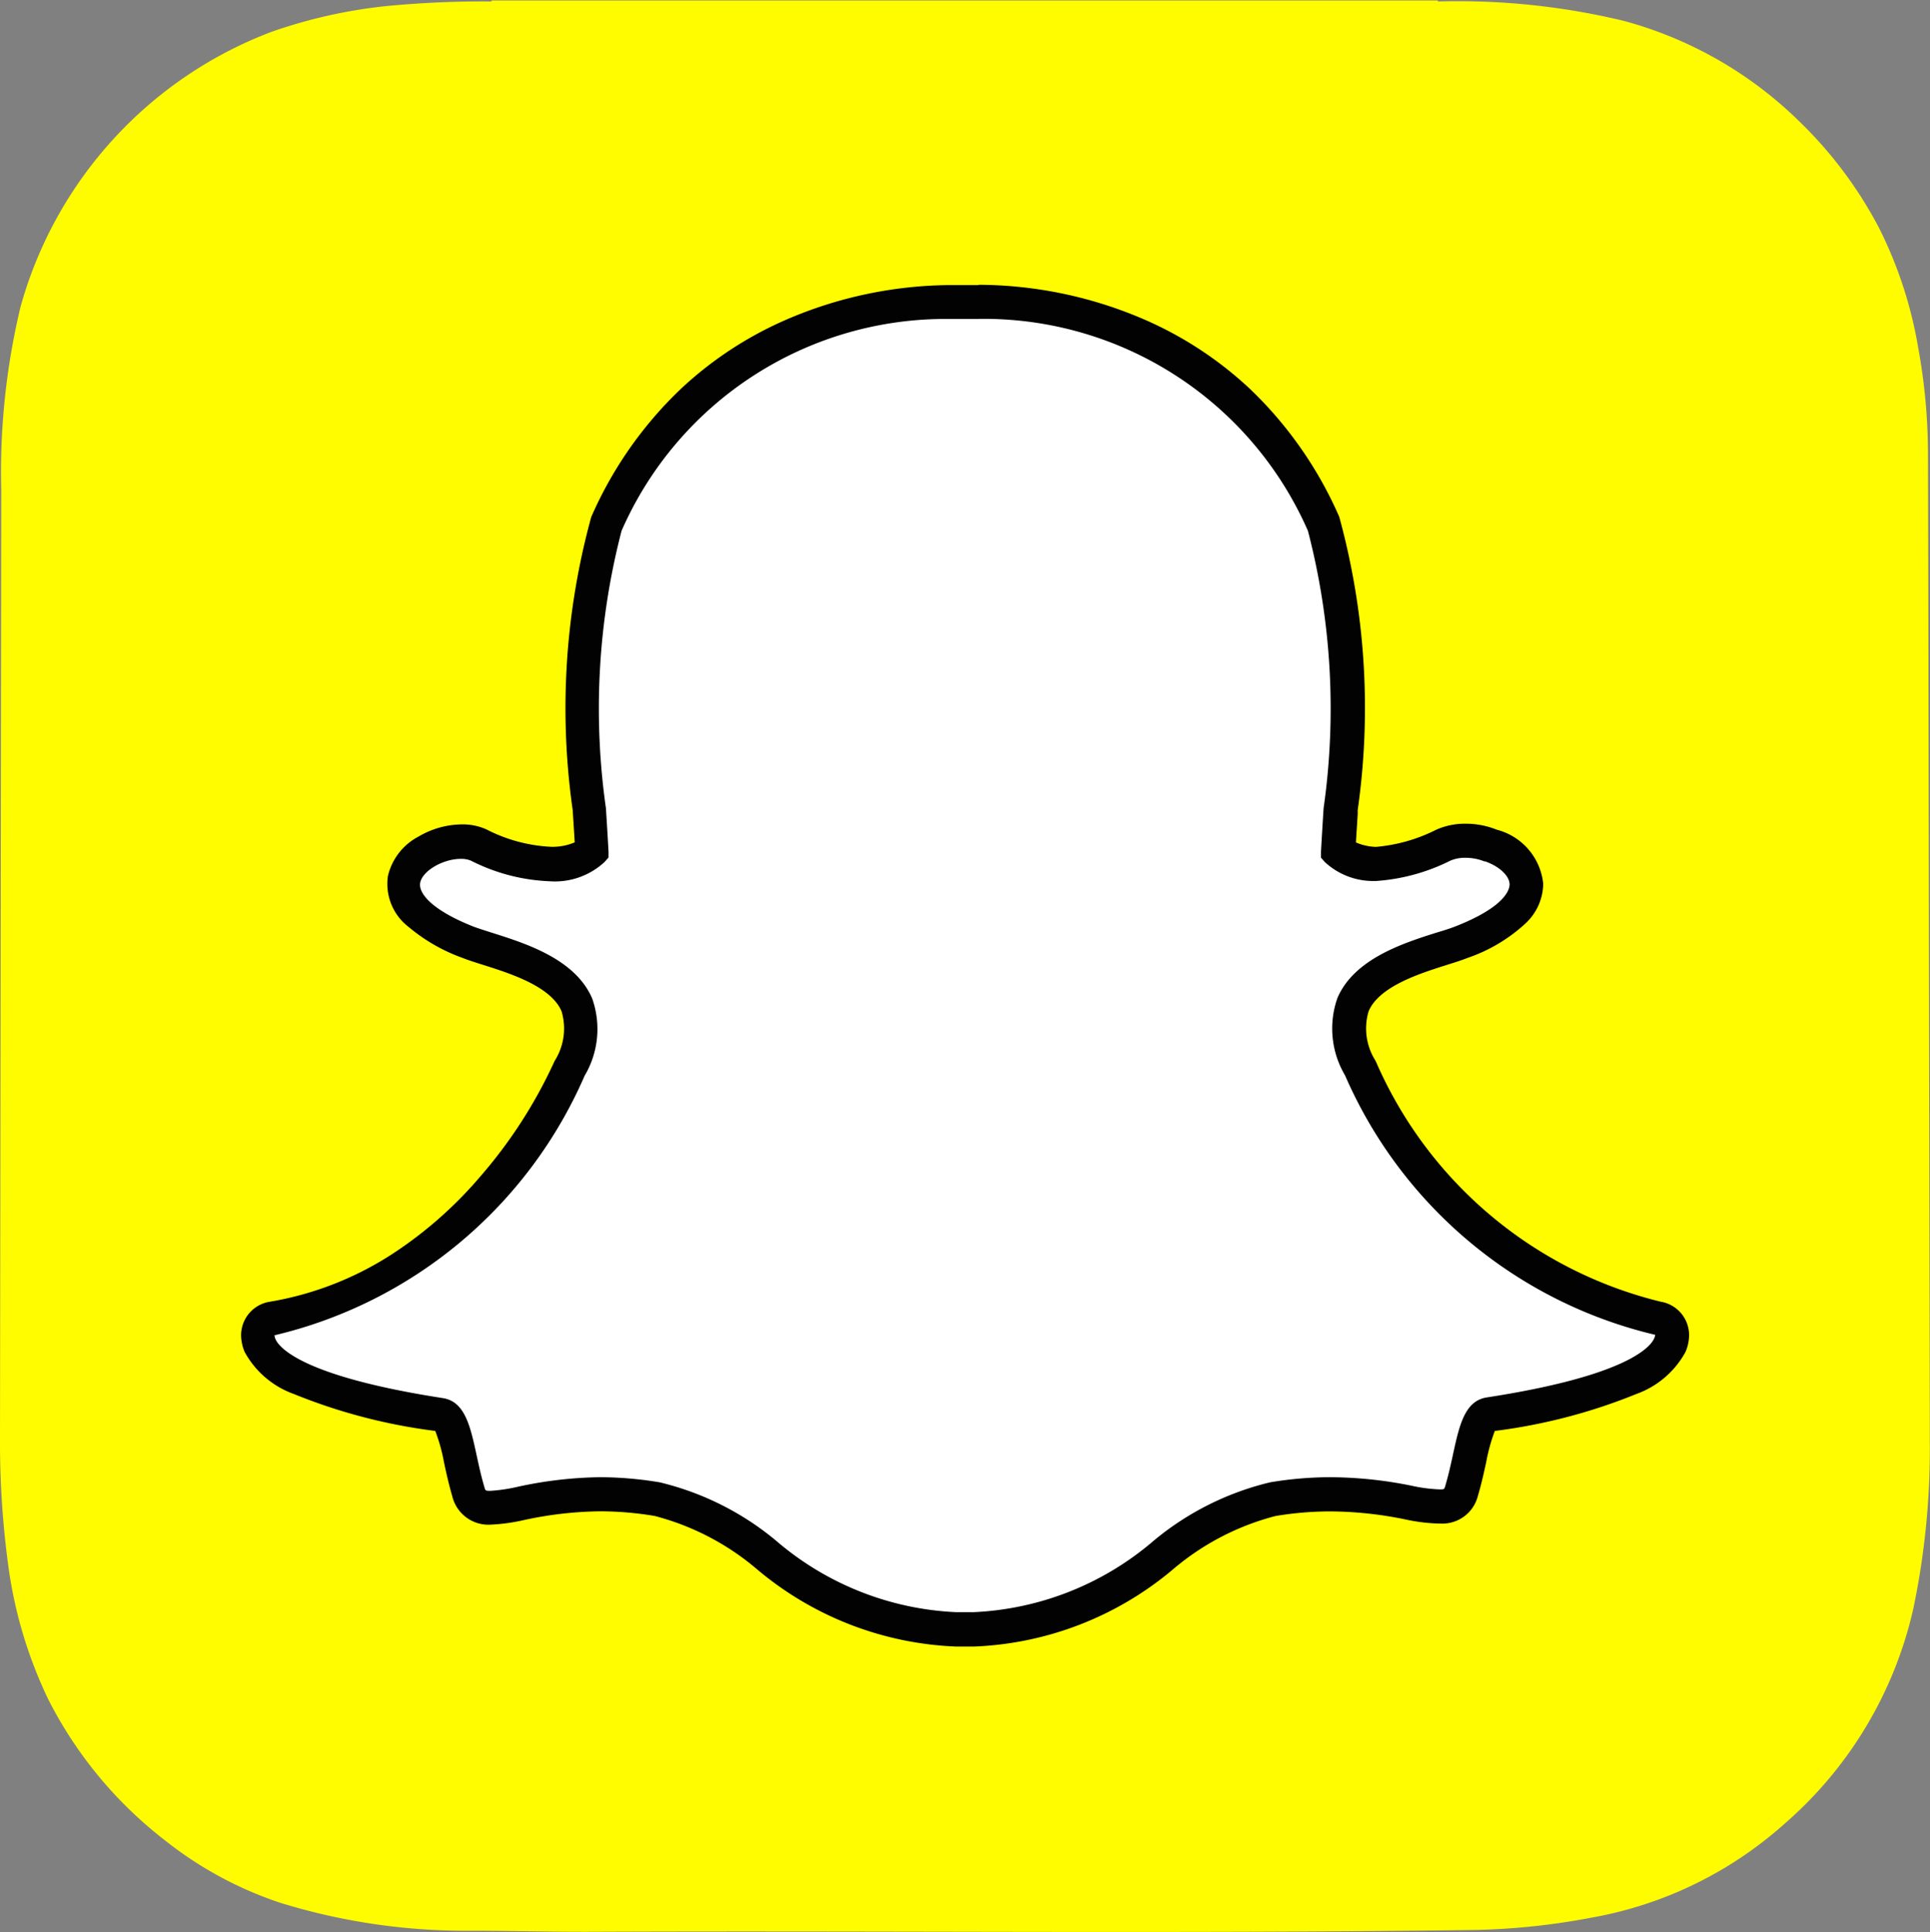 <svg xmlns="http://www.w3.org/2000/svg" width="19.984" height="20" viewBox="0 0 19.984 20">
  <rect x="0" y="0" width="19.984" height="20" fill="#808080" stroke="none"/>
  <g id="snapchat" transform="translate(-147.553 -39.286)">
    <path id="Path_62785" data-name="Path 62785" d="M147.553,54.2h0a9.444,9.444,0,0,0,.091,1.332,4.616,4.616,0,0,0,.409,1.346,4.3,4.3,0,0,0,1.2,1.453,3.9,3.9,0,0,0,1.2.652,6.516,6.516,0,0,0,1.977.29c.419,0,.838.013,1.258.011,3.047-.013,6.093.022,9.14-.019a7.19,7.19,0,0,0,1.2-.127,4.06,4.06,0,0,0,2.008-.977,4.161,4.161,0,0,0,1.326-2.212,8.062,8.062,0,0,0,.173-1.75v-.117c0-.045-.017-9.984-.019-10.115a6.123,6.123,0,0,0-.1-1.074,4.375,4.375,0,0,0-.406-1.246,4.325,4.325,0,0,0-.832-1.11,4.125,4.125,0,0,0-1.816-1.036,7.358,7.358,0,0,0-1.92-.2.02.02,0,0,1,0-.01h-9.8v.01a10.484,10.484,0,0,0-1.1.049,5.243,5.243,0,0,0-1.176.265,4.262,4.262,0,0,0-2.6,2.846,7.336,7.336,0,0,0-.2,1.9" transform="translate(0)" fill="#fffc00"/>
    <path id="Path_62786" data-name="Path 62786" d="M223.629,133.464c-.042,0-.081,0-.111,0s-.049,0-.073,0a3.253,3.253,0,0,1-1.969-.776,2.839,2.839,0,0,0-1.124-.574,3.629,3.629,0,0,0-.592-.05,4.049,4.049,0,0,0-.82.093,1.822,1.822,0,0,1-.311.045.214.214,0,0,1-.234-.168c-.034-.117-.059-.231-.083-.34-.06-.273-.1-.44-.205-.456-1.094-.169-1.74-.417-1.869-.718a.28.28,0,0,1-.023-.095.176.176,0,0,1,.147-.183,3.818,3.818,0,0,0,2.3-1.365,5.146,5.146,0,0,0,.783-1.217l0-.008a.785.785,0,0,0,.075-.657c-.141-.332-.608-.48-.916-.578-.077-.024-.149-.047-.207-.07-.274-.108-.724-.337-.664-.652a.611.611,0,0,1,.594-.39.421.421,0,0,1,.18.036,1.8,1.8,0,0,0,.742.2.621.621,0,0,0,.428-.131q-.012-.219-.026-.438a7.388,7.388,0,0,1,.177-2.952,3.837,3.837,0,0,1,3.562-2.3l.295,0a3.843,3.843,0,0,1,3.568,2.3,7.4,7.4,0,0,1,.176,2.954l0,.048c-.009.136-.017.264-.023.388a.6.6,0,0,0,.388.13,1.859,1.859,0,0,0,.7-.195.553.553,0,0,1,.229-.045.693.693,0,0,1,.261.05l0,0a.485.485,0,0,1,.367.4c0,.153-.111.381-.669.6-.057.023-.13.046-.207.07-.309.1-.775.246-.916.578a.784.784,0,0,0,.075.657l0,.009a4.522,4.522,0,0,0,3.078,2.582.176.176,0,0,1,.147.183.282.282,0,0,1-.023.1c-.128.3-.774.548-1.868.717-.1.016-.146.182-.205.453-.024.112-.049.222-.083.338a.2.2,0,0,1-.216.162h-.017a1.752,1.752,0,0,1-.311-.039,4.094,4.094,0,0,0-.82-.087,3.639,3.639,0,0,0-.592.05,2.835,2.835,0,0,0-1.123.574,3.257,3.257,0,0,1-1.971.777" transform="translate(-65.993 -77.304)" fill="#fff"/>
    <path id="Path_62787" data-name="Path 62787" d="M219.333,115.548a3.666,3.666,0,0,1,3.408,2.195,7.315,7.315,0,0,1,.162,2.871c-.01.155-.019.306-.027.45l0,.062.041.046a.735.735,0,0,0,.52.195h.011a2.03,2.03,0,0,0,.769-.211.375.375,0,0,1,.155-.029.518.518,0,0,1,.195.037l.009,0c.147.052.251.149.253.237,0,.05-.036.229-.558.435-.051.02-.118.042-.2.066-.34.108-.852.27-1.025.677a.95.95,0,0,0,.079.8,4.675,4.675,0,0,0,3.211,2.686.1.1,0,0,1-.009.035c-.037.087-.272.388-1.734.613-.229.035-.285.291-.35.59-.023.107-.047.214-.08.326-.01.034-.012.036-.048.036H224.1a1.611,1.611,0,0,1-.277-.036,4.291,4.291,0,0,0-.854-.09,3.78,3.78,0,0,0-.62.053,2.963,2.963,0,0,0-1.2.6,3.071,3.071,0,0,1-1.868.744c-.036,0-.07,0-.105,0h-.018l-.061,0a3.069,3.069,0,0,1-1.868-.744,2.965,2.965,0,0,0-1.2-.6,3.792,3.792,0,0,0-.62-.053,4.209,4.209,0,0,0-.854.1,1.746,1.746,0,0,1-.277.041c-.053,0-.054,0-.065-.041-.033-.111-.057-.222-.08-.328-.065-.3-.121-.556-.35-.591-1.462-.226-1.7-.527-1.734-.614a.107.107,0,0,1-.009-.036,4.673,4.673,0,0,0,3.211-2.686.948.948,0,0,0,.079-.8c-.173-.407-.685-.569-1.025-.677-.078-.025-.145-.046-.2-.066-.441-.174-.576-.349-.556-.456.023-.123.236-.247.421-.247a.254.254,0,0,1,.105.019,1.966,1.966,0,0,0,.817.213.754.754,0,0,0,.566-.2l.041-.046,0-.062c-.008-.144-.017-.294-.027-.449a7.318,7.318,0,0,1,.162-2.871,3.662,3.662,0,0,1,3.4-2.193l.261,0h.033m0-.351H219.3l-.258,0a4.344,4.344,0,0,0-1.714.363,3.819,3.819,0,0,0-1.094.725,4.093,4.093,0,0,0-.914,1.313,7.478,7.478,0,0,0-.192,3.034v0c.007.109.014.223.021.334a.587.587,0,0,1-.246.046,1.628,1.628,0,0,1-.668-.18.6.6,0,0,0-.254-.052.9.9,0,0,0-.449.126.622.622,0,0,0-.317.407.561.561,0,0,0,.213.528,1.83,1.83,0,0,0,.558.321c.064.025.139.049.219.074.278.088.7.222.808.48a.624.624,0,0,1-.071.511l-.008.017a4.951,4.951,0,0,1-.755,1.172,4.246,4.246,0,0,1-.911.806,3.351,3.351,0,0,1-1.279.5.351.351,0,0,0-.294.366.463.463,0,0,0,.036.153h0a.94.94,0,0,0,.508.435,5.8,5.8,0,0,0,1.466.383,1.8,1.8,0,0,1,.09.323c.024.113.05.229.086.353a.385.385,0,0,0,.4.294,1.933,1.933,0,0,0,.345-.048,3.887,3.887,0,0,1,.787-.09,3.446,3.446,0,0,1,.563.048,2.673,2.673,0,0,1,1.051.544,3.4,3.4,0,0,0,2.071.808l.076,0,.109,0a3.4,3.4,0,0,0,2.071-.808h0a2.675,2.675,0,0,1,1.05-.543,3.45,3.45,0,0,1,.563-.048,3.927,3.927,0,0,1,.787.084,1.863,1.863,0,0,0,.345.042h.017a.379.379,0,0,0,.385-.288c.036-.121.061-.234.086-.349a1.836,1.836,0,0,1,.089-.322,5.81,5.81,0,0,0,1.467-.383.941.941,0,0,0,.507-.434.449.449,0,0,0,.037-.155.351.351,0,0,0-.294-.366,4.338,4.338,0,0,1-2.945-2.478l-.008-.017a.623.623,0,0,1-.071-.511c.109-.258.529-.391.807-.479.08-.025.156-.049.219-.074a1.685,1.685,0,0,0,.6-.358.569.569,0,0,0,.182-.41.645.645,0,0,0-.481-.559.861.861,0,0,0-.326-.062.73.73,0,0,0-.3.062,1.709,1.709,0,0,1-.625.178.565.565,0,0,1-.207-.046c.005-.094.012-.19.018-.291l0-.043a7.48,7.48,0,0,0-.191-3.037,4.1,4.1,0,0,0-.917-1.317,3.829,3.829,0,0,0-1.1-.725,4.366,4.366,0,0,0-1.714-.36" transform="translate(-61.645 -72.961)" fill="#020202"/>
    <path id="Path_62788" data-name="Path 62788" d="M147.553,39.443h19.984V59.427H147.553Z" transform="translate(0 -0.151)" fill="none"/>
  </g>
</svg>

